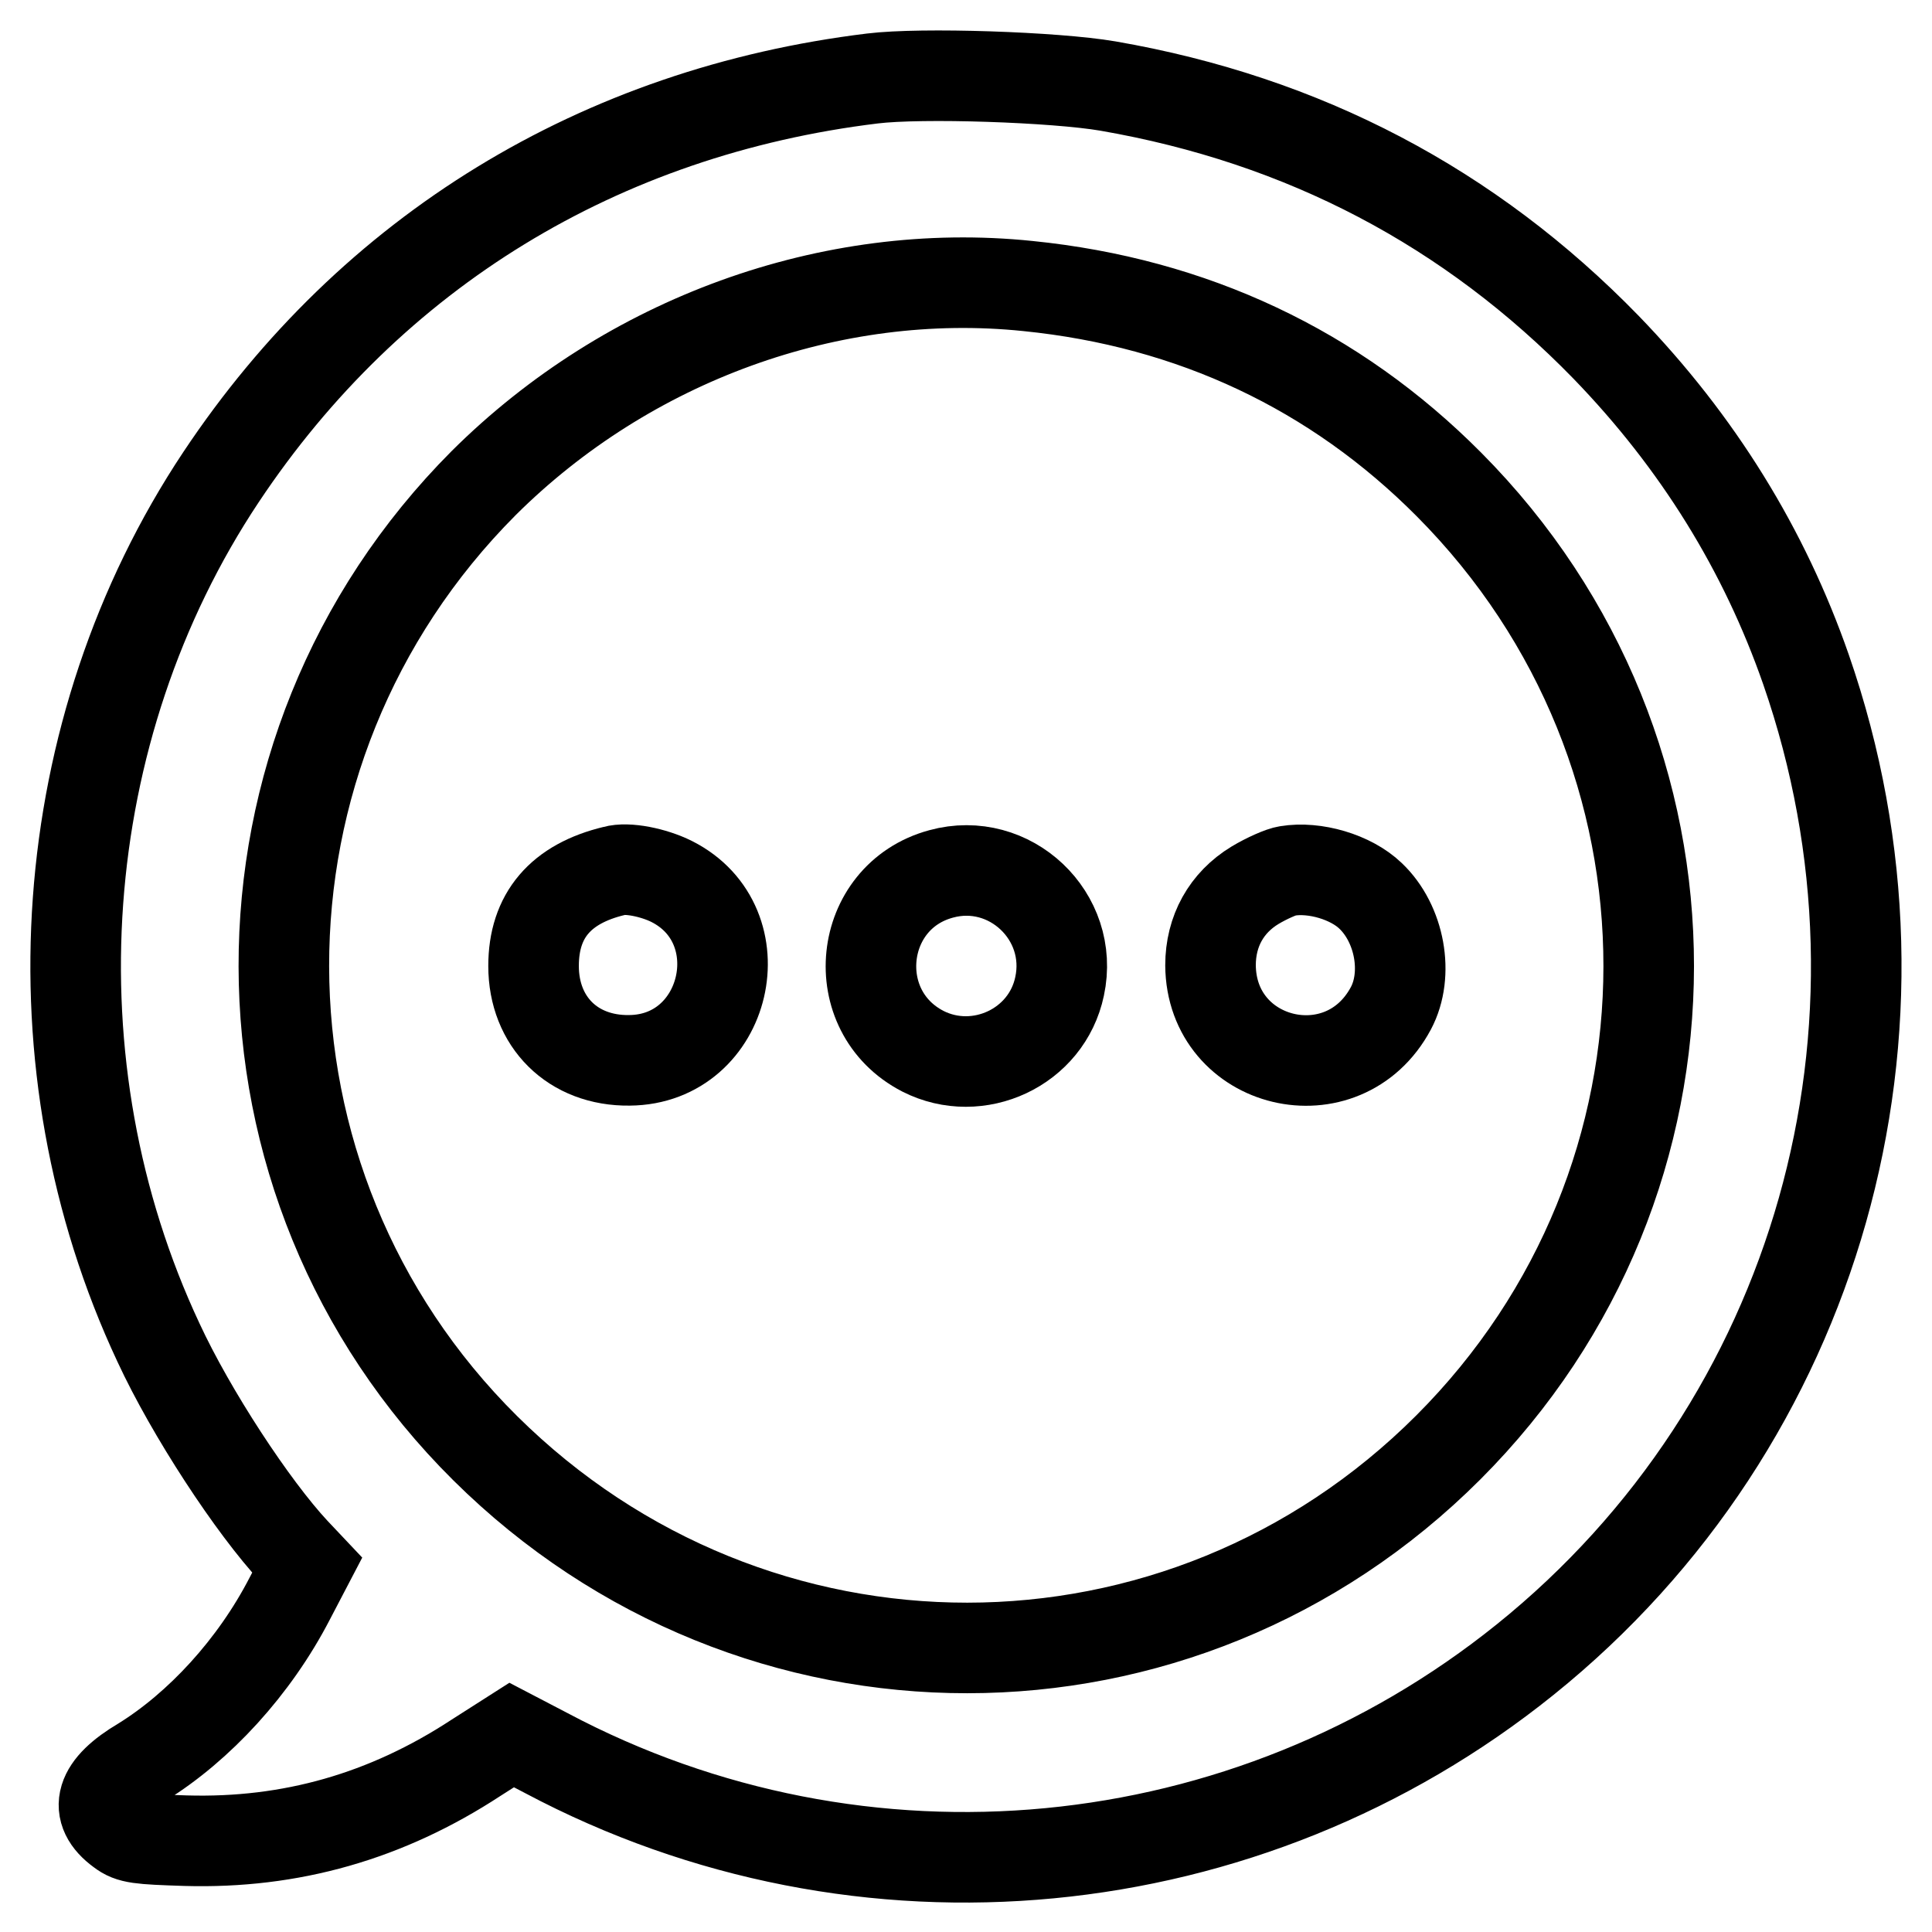 <?xml version="1.0" encoding="utf-8"?>
<!-- Svg Vector Icons : http://www.onlinewebfonts.com/icon -->
<!DOCTYPE svg PUBLIC "-//W3C//DTD SVG 1.1//EN" "http://www.w3.org/Graphics/SVG/1.1/DTD/svg11.dtd">
<svg version="1.1" xmlns="http://www.w3.org/2000/svg" xmlns:xlink="http://www.w3.org/1999/xlink" x="0px" y="0px" viewBox="0 0 256 256" enable-background="new 0 0 256 256" xml:space="preserve">
<g><g><g><path stroke-width="12" fill-opacity="0" stroke="#000000"  d="M115.6,10.4c-36.1,4.4-66.4,22.9-86.3,52.8C7,96.7,3.8,141.2,21,177.9c4.3,9.3,12.5,21.8,18,27.7l1.7,1.8l-2.3,4.4c-4.7,9.1-12,17-19.6,21.7c-5.6,3.3-6.5,6.4-2.8,9.1c1.3,1,2.4,1.1,8.6,1.3c13.9,0.4,26.6-3.2,38.5-11l4.7-3l4.6,2.4c41.8,22.2,92.8,17.3,129.7-12.4c38.9-31.3,53.7-83.7,37.2-131.2c-5.5-15.8-14.3-30.1-26.5-42.7c-18-18.5-40-30.1-66-34.6C139.8,10.2,122.1,9.6,115.6,10.4z M136.2,37.9C158,40.1,176.9,49,192,64.2c35.3,35.5,35.3,92.2-0.1,127.6s-92,35.4-127.6,0.1C28.8,156.7,28.7,99.5,64.1,64C83.2,45,110.1,35.2,136.2,37.9z"/><path stroke-width="12" fill-opacity="0" stroke="#000000"  d="M81.4,115.4c-7.1,1.7-10.7,5.9-10.7,12.6c0,7.4,5.2,12.6,12.7,12.5c13-0.1,17.1-17.9,5.6-23.7C86.6,115.6,83.1,114.9,81.4,115.4z"/><path stroke-width="12" fill-opacity="0" stroke="#000000"  d="M124.7,115.8c-11.1,3-12.7,18.2-2.4,23.5c7.3,3.7,16.4-0.5,18.1-8.6C142.4,121.4,133.8,113.3,124.7,115.8z"/><path stroke-width="12" fill-opacity="0" stroke="#000000"  d="M170.6,115.4c-0.8,0.1-2.8,1-4.3,1.9c-3.8,2.3-5.9,6.1-5.9,10.6c0.1,13.3,17.6,17.5,23.9,5.7c2.4-4.5,1.2-11.2-2.7-14.9C179,116.2,174.2,114.8,170.6,115.4z"/></g></g></g>
</svg>